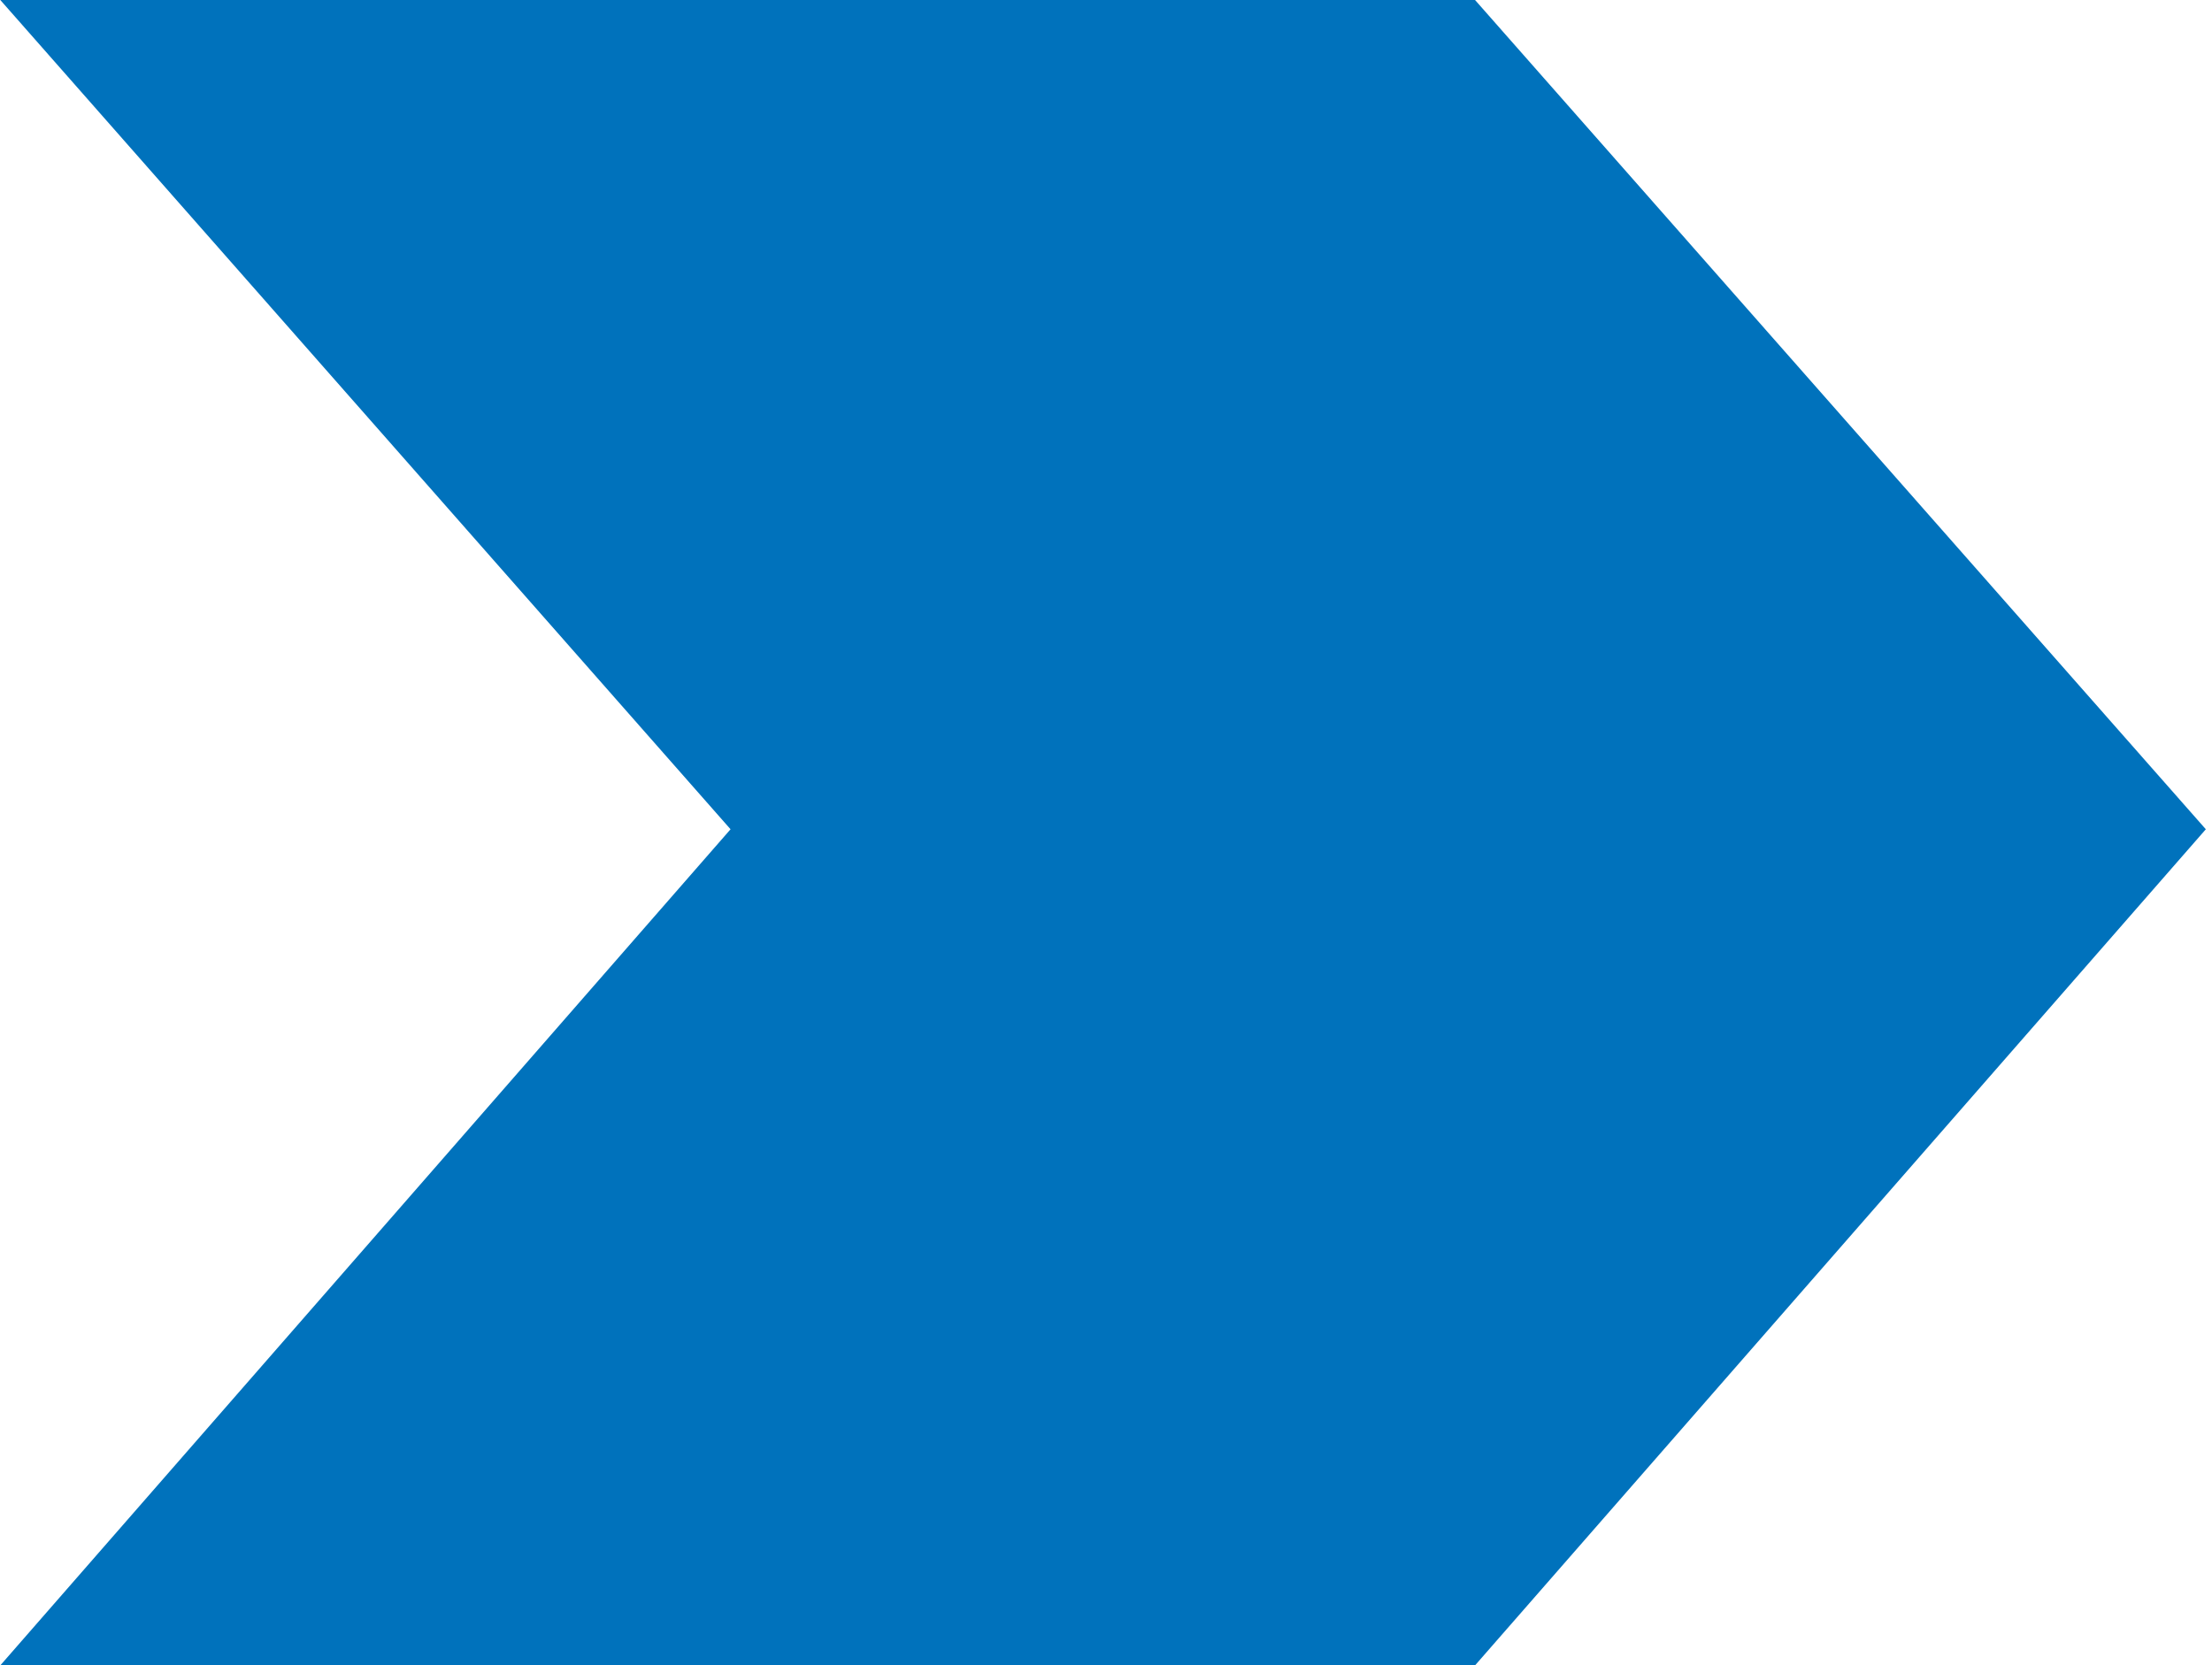 <svg width="340" height="256" viewBox="0 0 340 256" fill="none" xmlns="http://www.w3.org/2000/svg">
<path d="M0.051 256.004L112.291 127.479L0.051 0.004H226.729L339.051 127.479L226.729 256.004H0.051Z" fill="#0072BC"/>
</svg>
